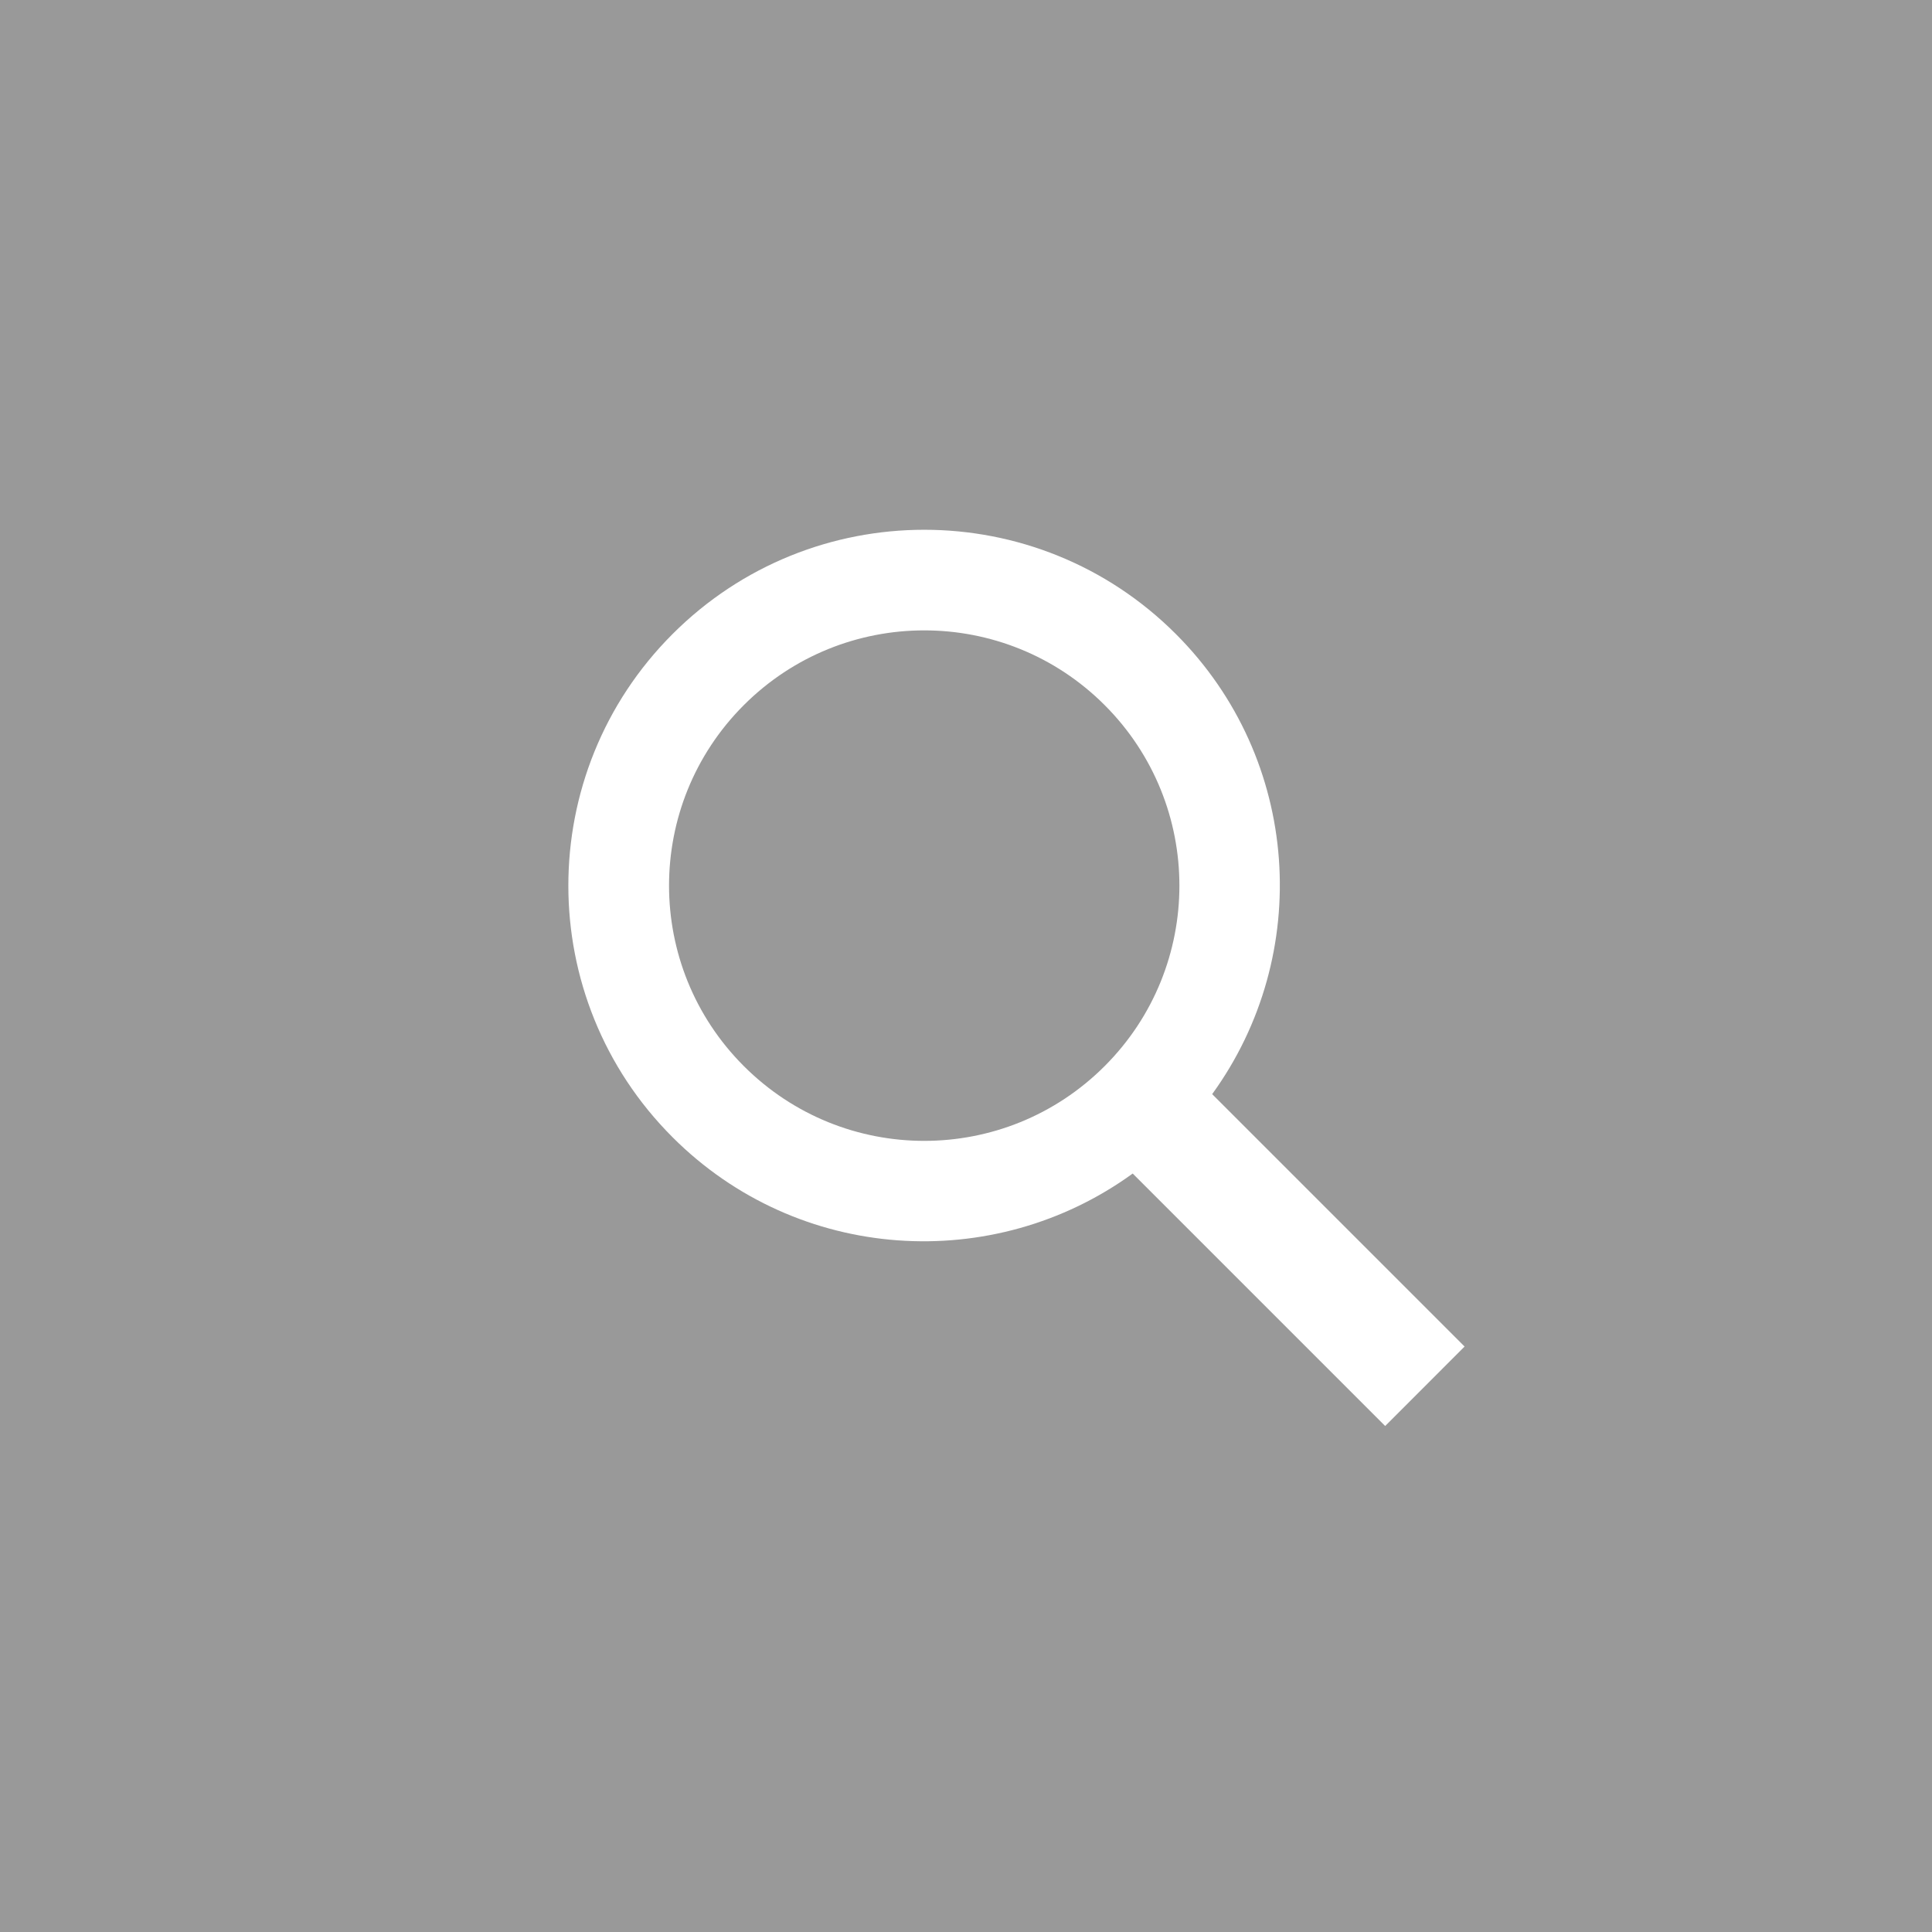 <?xml version="1.0" encoding="utf-8"?>
<!-- Generator: Adobe Illustrator 16.0.0, SVG Export Plug-In . SVG Version: 6.00 Build 0)  -->
<!DOCTYPE svg PUBLIC "-//W3C//DTD SVG 1.1//EN" "http://www.w3.org/Graphics/SVG/1.1/DTD/svg11.dtd">
<svg version="1.1" id="レイヤー_1" xmlns="http://www.w3.org/2000/svg" xmlns:xlink="http://www.w3.org/1999/xlink" x="0px"
     y="0px" width="31px" height="31px" viewBox="0 0 31 31" enable-background="new 0 0 31 31" xml:space="preserve">
<rect x="0" y="0" width="31" height="31" fill="#333333" stroke="none"/>
<g>
    <rect x="0.5" y="0.5" fill="#999999" stroke="#999999" width="30" height="30"/>
    <path fill="#FFFFFF" d="M19.45, 17.556c1.619-2.232, 1.43-5.37-0.583-7.383c-2.229-2.23-5.845-2.23-8.075,0
        c-2.23,2.229-2.23,5.846,0,8.075c2.013,2.013,5.15,2.203,7.383,0.582l4.051,4.051l1.274-1.275L19.45, 17.556z M17.725, 17.106
        c-1.599, 1.6-4.19, 1.6-5.79,0s-1.6-4.192,0-5.792c1.6-1.599,4.191-1.599,5.79,0C19.324, 12.914, 19.324, 15.507, 17.725, 17.106z"/>
</g>
<g>
</g>
<g>
</g>
<g>
</g>
<g>
</g>
<g>
</g>
<g>
</g>
<g>
</g>
<g>
</g>
<g>
</g>
<g>
</g>
<g>
</g>
<g>
</g>
<g>
</g>
<g>
</g>
<g>
</g>
</svg>

